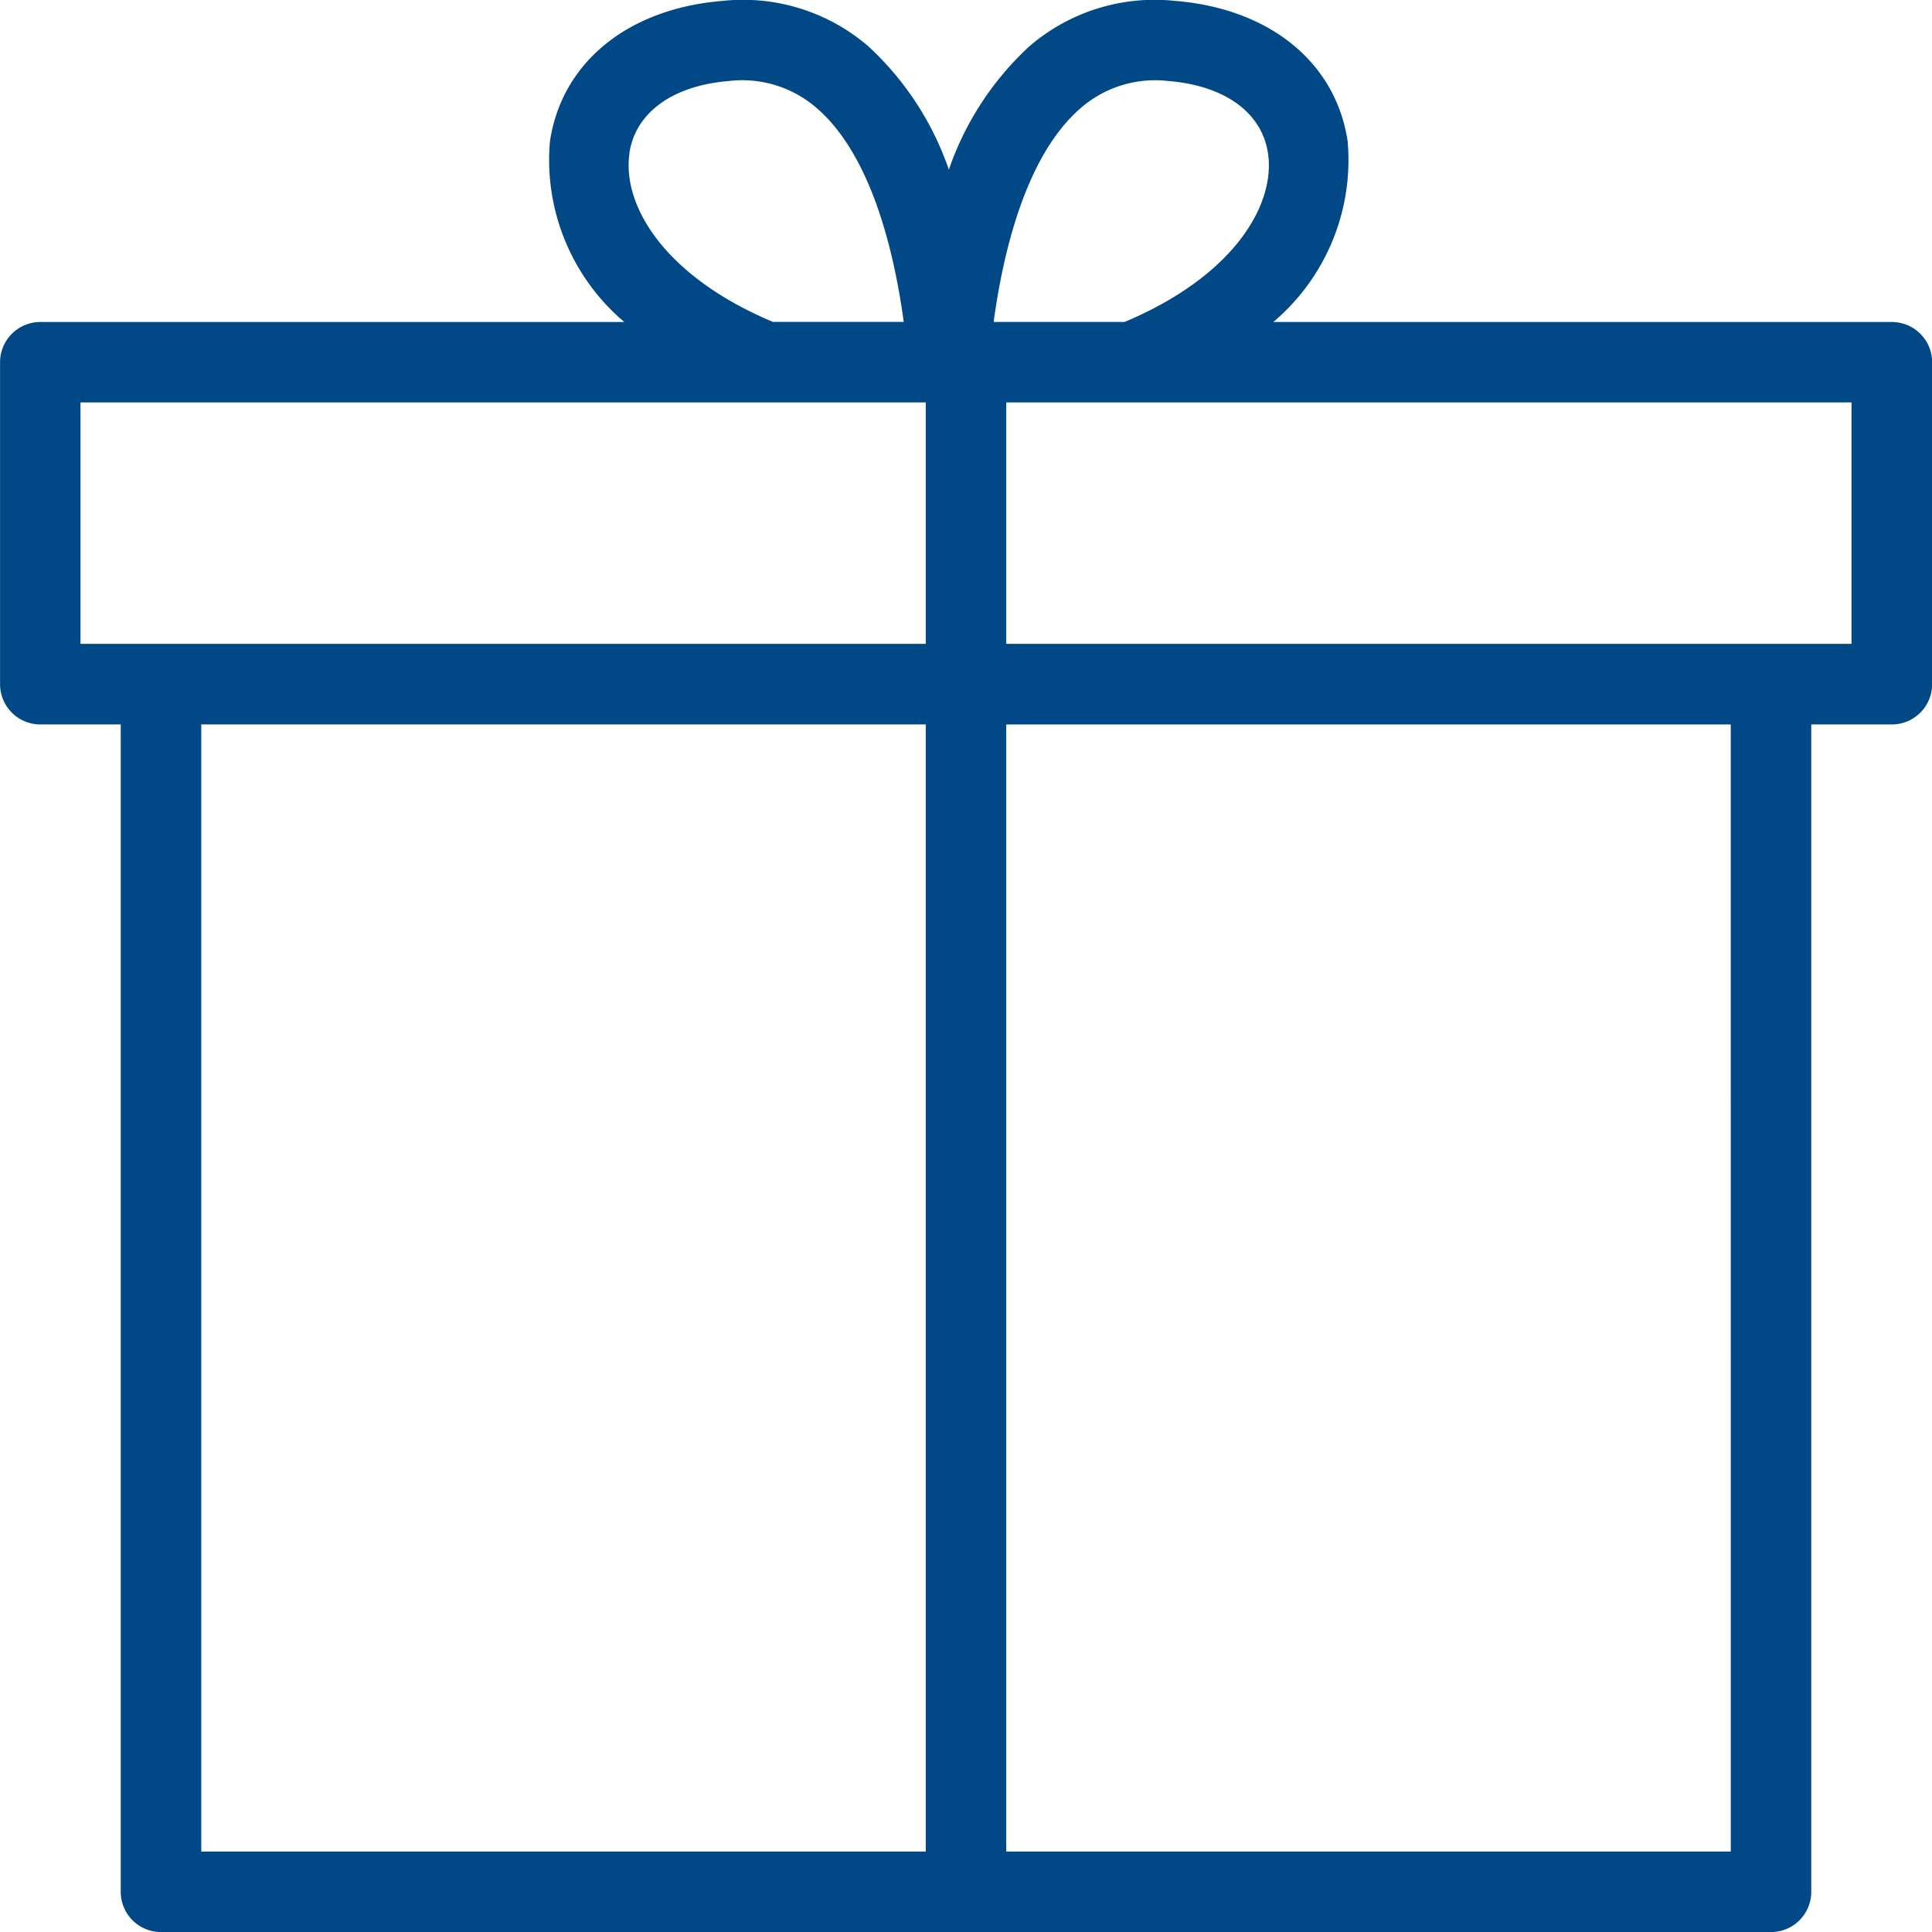 <svg xmlns="http://www.w3.org/2000/svg" width="64.998" height="65" viewBox="0 0 64.998 65">
  <path id="noun-gift-3673116-004986" d="M121.352,144.363h2.708v39.274a1.354,1.354,0,0,0,1.354,1.354H179.58a1.354,1.354,0,0,0,1.354-1.354V144.363h2.708A1.354,1.354,0,0,0,185,143.009V132.178a1.354,1.354,0,0,0-1.354-1.354h-20.81a7.138,7.138,0,0,0,2.5-6.086c-.4-2.653-2.628-4.461-5.805-4.717a6.458,6.458,0,0,0-4.9,1.526,10.1,10.1,0,0,0-2.711,4.152,10.1,10.1,0,0,0-2.711-4.152,6.456,6.456,0,0,0-4.9-1.526c-3.181.257-5.406,2.064-5.808,4.717a7.138,7.138,0,0,0,2.5,6.086H121.352A1.354,1.354,0,0,0,120,132.178v10.831a1.354,1.354,0,0,0,1.354,1.354Zm5.417,0h24.374v37.918H126.769Zm51.457,37.918H153.851V144.365h24.374Zm4.062-40.629H153.851v-8.123h28.437Zm-25.909-18.045a3.816,3.816,0,0,1,2.928-.89c1.891.153,3.142,1.059,3.349,2.424.262,1.732-1.143,4.136-4.823,5.681h-4.406c.308-2.27,1.066-5.611,2.952-7.214Zm-15.206,1.533c.206-1.365,1.458-2.271,3.352-2.424a3.818,3.818,0,0,1,2.925.89c1.886,1.6,2.644,4.944,2.952,7.214H146c-3.68-1.545-5.085-3.949-4.823-5.681Zm-18.467,8.389h28.437v8.123H122.706Z" transform="translate(-119.998 -119.991)" fill="#004986"/>
</svg>
